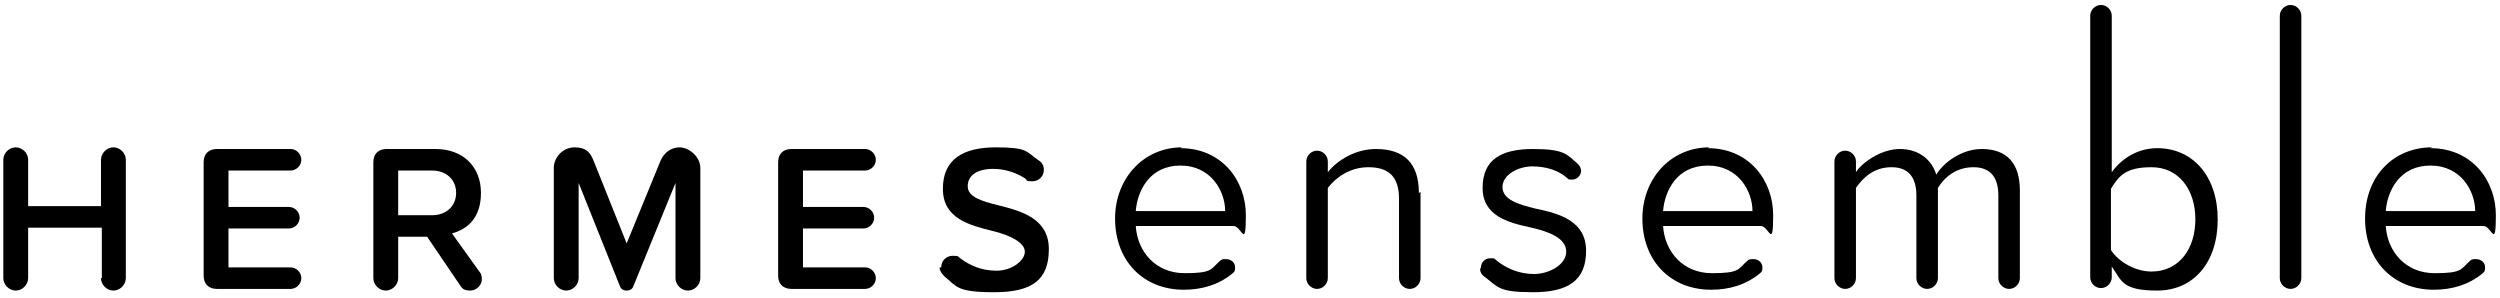 <svg xmlns="http://www.w3.org/2000/svg" viewBox="0 0 302 36"><g><g id="Layer_1"><path d="M12.3,33.6v-6.1H3.4v6.1c0,.8-.7,1.5-1.5,1.5s-1.5-.7-1.5-1.5v-14.3c0-.8.7-1.5,1.5-1.5s1.5.7,1.5,1.5v5.6h8.8v-5.6c0-.8.7-1.5,1.5-1.5s1.5.7,1.5,1.5v14.3c0,.8-.7,1.5-1.5,1.5s-1.5-.7-1.5-1.5"></path><path d="M24.6,33.4v-13.8c0-1,.6-1.6,1.6-1.6h8.9c.7,0,1.3.6,1.3,1.3s-.6,1.3-1.3,1.3h-7.5v4.4h7.3c.7,0,1.3.6,1.3,1.3s-.6,1.3-1.3,1.3h-7.3v4.7h7.5c.7,0,1.3.6,1.3,1.3s-.6,1.3-1.3,1.3h-8.9c-1,0-1.6-.6-1.6-1.6"></path><path d="M58.2,33.8c0,.6-.6,1.3-1.4,1.3s-1-.3-1.2-.6l-4-5.9h-3.5v5c0,.8-.7,1.5-1.5,1.5s-1.5-.7-1.5-1.5v-14c0-1,.6-1.6,1.6-1.6h5.9c3.4,0,5.5,2.2,5.5,5.3s-1.7,4.4-3.5,4.9l3.3,4.6c.2.2.3.5.3.9M48.1,26h4.1c1.7,0,2.9-1.1,2.9-2.7s-1.2-2.7-2.9-2.7h-4.1v5.4Z"></path><path d="M81.6,33.6v-11.5l-5.1,12.5c-.1.3-.4.5-.8.5s-.7-.2-.8-.5l-5-12.5v11.5c0,.8-.7,1.5-1.5,1.5s-1.5-.7-1.5-1.5v-13.3c0-1.3,1.1-2.5,2.5-2.5s1.9.6,2.3,1.6l4,10,4.1-10c.4-.9,1.2-1.6,2.3-1.6s2.5,1.1,2.5,2.5v13.3c0,.8-.7,1.5-1.5,1.5-.8,0-1.5-.7-1.5-1.5"></path><path d="M94,33.4v-13.8c0-1,.6-1.6,1.6-1.6h8.9c.7,0,1.3.6,1.3,1.3s-.6,1.3-1.3,1.3h-7.5v4.4h7.3c.7,0,1.3.6,1.3,1.3s-.6,1.3-1.3,1.3h-7.3v4.7h7.5c.7,0,1.3.6,1.3,1.3s-.6,1.3-1.3,1.3h-8.9c-1,0-1.6-.6-1.6-1.6"></path><path d="M113.7,32.3c0-.8.6-1.4,1.4-1.4s.6.1.9.3c1.2.9,2.6,1.5,4.4,1.5s3.4-1.2,3.4-2.3-1.8-2-3.9-2.5c-2.8-.7-6-1.5-6-5.1s2.5-5,6.4-5,3.6.5,5.2,1.6c.4.2.6.7.6,1.1,0,.8-.6,1.4-1.4,1.4s-.6-.1-.8-.3c-1.2-.8-2.6-1.2-3.9-1.2-2,0-3.1.8-3.1,2.1s1.7,1.8,3.7,2.3c2.8.7,6.1,1.6,6.1,5.3s-2,5.2-6.6,5.2-4.5-.7-6-1.9c-.3-.3-.6-.7-.6-1.1"></path><path d="M142.6,17.9c5,0,7.9,3.9,7.9,8.1s-.5,1.3-1.5,1.3h-11.8c.2,3.1,2.4,5.7,5.9,5.7s3.1-.5,4.4-1.6c.2-.1.4-.1.6-.1.6,0,1.1.4,1.1,1s-.2.6-.4.8c-1.6,1.3-3.6,1.9-5.8,1.9-4.9,0-8.3-3.5-8.3-8.6,0-4.8,3.4-8.6,8.1-8.6M137.2,25.5h10.8c0-2.4-1.7-5.5-5.4-5.5s-5.2,3-5.4,5.5"></path><path d="M171.6,23.2v10.4c0,.7-.6,1.3-1.3,1.3s-1.3-.6-1.3-1.3v-9.6c0-2.9-1.5-3.8-3.7-3.8s-3.9,1.2-4.9,2.5v10.9c0,.7-.6,1.3-1.3,1.3s-1.3-.6-1.3-1.3v-14.1c0-.7.6-1.3,1.3-1.3s1.3.6,1.3,1.3v1.3c1.1-1.4,3.3-2.8,5.8-2.8,3.4,0,5.2,1.7,5.2,5.3"></path><path d="M178.9,32.3c0-.6.5-1.1,1.1-1.1s.5,0,.7.2c1.2,1,2.8,1.7,4.6,1.7s3.9-1.1,3.9-2.7-2-2.4-4.2-2.9c-2.8-.6-5.9-1.4-5.9-4.8s2.2-4.7,6.1-4.7,4.1.7,5.4,1.8c.2.2.4.5.4.8,0,.6-.5,1.1-1.1,1.1s-.4-.1-.6-.2c-1-.9-2.5-1.4-4.2-1.4s-3.6,1-3.6,2.5,1.9,2.1,4,2.6c2.9.6,6.1,1.5,6.1,5.1s-2.2,5-6.4,5-4.2-.6-5.9-1.9c-.3-.2-.5-.5-.5-.9"></path><path d="M206.3,17.9c5,0,7.9,3.9,7.9,8.1s-.5,1.3-1.5,1.3h-11.8c.2,3.1,2.4,5.7,5.9,5.7s3.1-.5,4.4-1.6c.2-.1.4-.1.6-.1.6,0,1.1.4,1.1,1s-.2.6-.4.8c-1.6,1.3-3.6,1.9-5.8,1.9-4.9,0-8.3-3.5-8.3-8.6,0-4.8,3.4-8.6,8.1-8.6M200.9,25.5h10.8c0-2.4-1.7-5.5-5.4-5.5s-5.2,3-5.4,5.5"></path><path d="M244,22.9v10.7c0,.7-.6,1.3-1.3,1.3s-1.3-.6-1.3-1.3v-10c0-2.1-.9-3.4-3-3.4s-3.5,1.2-4.3,2.5v10.9c0,.7-.6,1.3-1.3,1.3s-1.3-.6-1.3-1.3v-10c0-2.1-.9-3.4-3-3.4s-3.4,1.2-4.3,2.5v10.9c0,.7-.6,1.3-1.3,1.3s-1.3-.6-1.3-1.3v-14.1c0-.7.6-1.3,1.3-1.3s1.3.6,1.3,1.3v1.3c.6-1,2.9-2.8,5.3-2.8s3.9,1.4,4.4,3.1c.9-1.5,3.1-3.1,5.5-3.1,3,0,4.6,1.7,4.6,5"></path><path d="M267.9,26.5c0,5.3-3,8.6-7.3,8.6s-4.3-1.2-5.5-2.9v1.3c0,.7-.6,1.3-1.3,1.3s-1.3-.6-1.3-1.3V1.9c0-.7.6-1.3,1.3-1.3s1.3.6,1.3,1.3v18.9c1.3-1.8,3.3-2.9,5.5-2.9,4.3,0,7.3,3.4,7.3,8.6M265.2,26.5c0-3.6-2-6.3-5.3-6.3s-4,1.2-4.9,2.6v7.4c.9,1.4,2.9,2.6,4.9,2.6,3.3,0,5.3-2.7,5.3-6.3"></path><path d="M275.4,33.6V1.9c0-.7.6-1.3,1.3-1.3s1.3.6,1.3,1.3v31.7c0,.7-.6,1.3-1.3,1.3s-1.3-.6-1.3-1.3"></path><path d="M293.6,17.9c5,0,7.9,3.9,7.9,8.1s-.5,1.3-1.5,1.3h-11.8c.2,3.1,2.4,5.7,5.9,5.7s3.1-.5,4.4-1.6c.2-.1.4-.1.6-.1.6,0,1.1.4,1.1,1s-.2.6-.4.8c-1.6,1.3-3.6,1.9-5.8,1.9-4.9,0-8.3-3.5-8.3-8.6s3.4-8.6,8.1-8.6M288.2,25.5h10.8c0-2.4-1.7-5.5-5.4-5.5s-5.2,3-5.4,5.5"></path></g></g></svg>